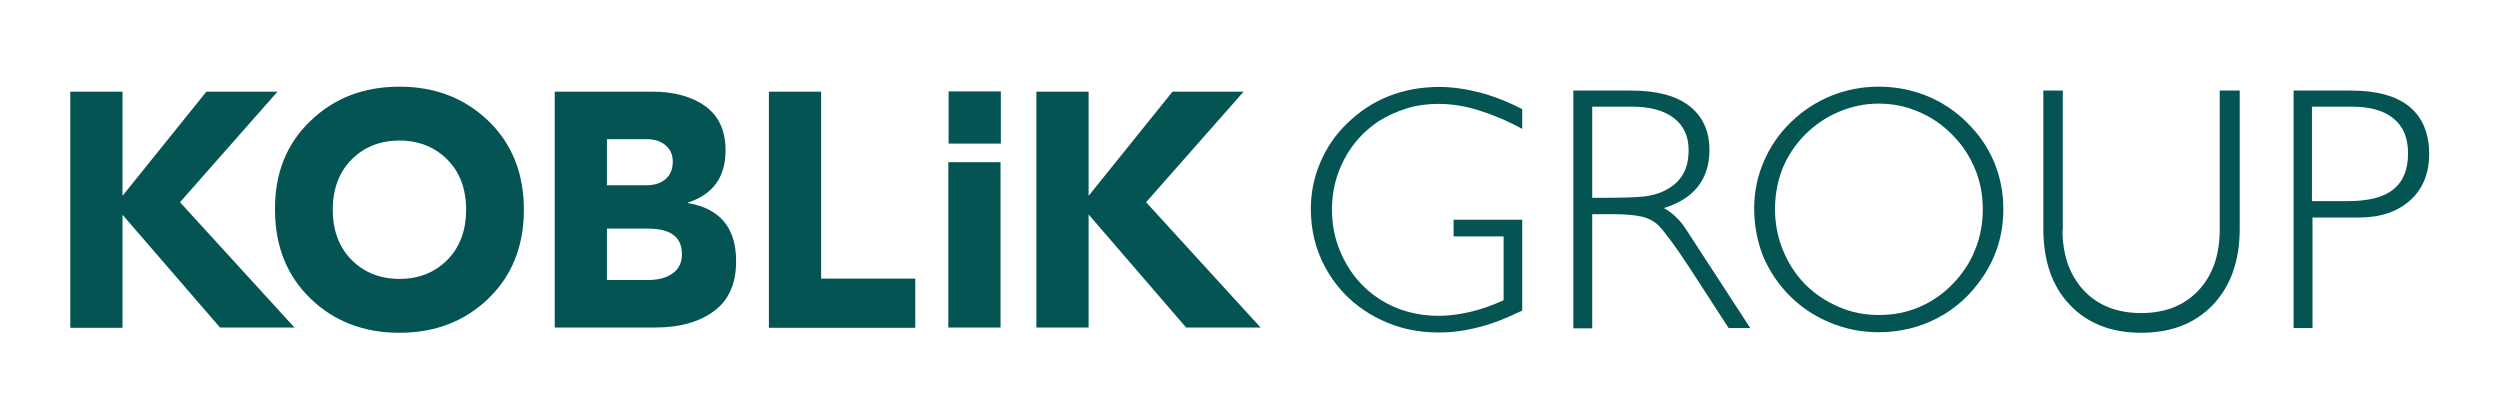 <?xml version="1.0" encoding="UTF-8"?> <svg xmlns="http://www.w3.org/2000/svg" viewBox="0 0 144.00 24.00" data-guides="{&quot;vertical&quot;:[],&quot;horizontal&quot;:[]}"><path fill="#045453" stroke="none" fill-opacity="1" stroke-width="1" stroke-opacity="1" class="st0" id="tSvg7d20b2df20" title="Path 2" d="M72.608 18.864C71.179 18.864 69.749 18.864 68.32 18.864C66.448 16.693 64.576 14.523 62.704 12.352C62.704 14.523 62.704 16.693 62.704 18.864C61.701 18.864 60.699 18.864 59.696 18.864C59.696 14.336 59.696 9.808 59.696 5.28C60.699 5.28 61.701 5.28 62.704 5.28C62.704 7.28 62.704 9.28 62.704 11.28C64.315 9.28 65.925 7.28 67.536 5.28C68.901 5.28 70.267 5.28 71.632 5.28C69.76 7.403 67.888 9.525 66.016 11.648C68.213 14.053 70.411 16.459 72.608 18.864ZM57.632 18.864C56.629 18.864 55.627 18.864 54.624 18.864C54.624 15.691 54.624 12.517 54.624 9.344C55.627 9.344 56.629 9.344 57.632 9.344C57.632 12.517 57.632 15.691 57.632 18.864ZM47.296 5.28C47.296 8.869 47.296 12.459 47.296 16.048C49.104 16.048 50.912 16.048 52.72 16.048C52.72 16.992 52.72 17.936 52.72 18.88C49.909 18.88 47.099 18.88 44.288 18.88C44.288 14.347 44.288 9.813 44.288 5.28C45.291 5.28 46.293 5.28 47.296 5.28ZM37.328 16.128C37.92 16.128 38.4 16 38.752 15.744C39.104 15.488 39.28 15.12 39.28 14.64C39.28 13.648 38.624 13.168 37.312 13.168C36.528 13.168 35.744 13.168 34.96 13.168C34.96 14.155 34.96 15.141 34.96 16.128C35.749 16.128 36.539 16.128 37.328 16.128ZM37.232 8.016C36.475 8.016 35.717 8.016 34.96 8.016C34.96 8.901 34.96 9.787 34.96 10.672C35.712 10.672 36.464 10.672 37.216 10.672C37.68 10.672 38.048 10.56 38.336 10.32C38.608 10.08 38.752 9.744 38.752 9.312C38.752 8.912 38.608 8.592 38.336 8.368C38.064 8.128 37.696 8.016 37.232 8.016ZM39.632 11.696C41.472 12.016 42.4 13.12 42.4 15.04C42.4 16.352 41.968 17.312 41.104 17.936C40.24 18.56 39.136 18.864 37.776 18.864C35.835 18.864 33.893 18.864 31.952 18.864C31.952 14.336 31.952 9.808 31.952 5.28C33.829 5.28 35.707 5.28 37.584 5.28C38.848 5.28 39.872 5.568 40.64 6.128C41.408 6.688 41.792 7.536 41.792 8.656C41.792 10.192 41.072 11.2 39.632 11.664C39.632 11.675 39.632 11.685 39.632 11.696ZM25.76 9.184C25.04 8.464 24.112 8.096 23.008 8.096C21.888 8.096 20.976 8.464 20.256 9.184C19.536 9.904 19.168 10.88 19.168 12.08C19.168 13.28 19.536 14.256 20.256 14.976C20.976 15.696 21.904 16.064 23.008 16.064C24.128 16.064 25.04 15.696 25.76 14.976C26.48 14.256 26.848 13.28 26.848 12.08C26.848 10.864 26.48 9.904 25.76 9.184ZM17.888 6.96C19.248 5.648 20.96 4.992 23.008 4.992C25.056 4.992 26.752 5.648 28.128 6.96C29.488 8.272 30.176 9.984 30.176 12.08C30.176 14.176 29.488 15.888 28.128 17.2C26.768 18.512 25.056 19.168 23.008 19.168C20.96 19.168 19.248 18.512 17.888 17.2C16.528 15.888 15.84 14.176 15.84 12.08C15.824 9.968 16.512 8.272 17.888 6.96ZM16.96 18.864C15.531 18.864 14.101 18.864 12.672 18.864C10.8 16.699 8.928 14.533 7.056 12.368C7.056 14.539 7.056 16.709 7.056 18.88C6.053 18.88 5.051 18.88 4.048 18.88C4.048 14.347 4.048 9.813 4.048 5.28C5.051 5.28 6.053 5.28 7.056 5.28C7.056 7.28 7.056 9.28 7.056 11.28C8.667 9.28 10.277 7.28 11.888 5.28C13.253 5.28 14.619 5.28 15.984 5.28C14.112 7.403 12.24 9.525 10.368 11.648C12.565 14.053 14.763 16.459 16.96 18.864Z"></path><path fill="#045453" stroke="none" fill-opacity="1" stroke-width="1" stroke-opacity="1" x="341.5" y="32.9" class="st0" width="18.8" height="18.8" id="tSvg3fa8df98f6" title="Rectangle 1" d="M54.64 5.264C55.643 5.264 56.645 5.264 57.648 5.264C57.648 6.267 57.648 7.269 57.648 8.272C56.645 8.272 55.643 8.272 54.64 8.272C54.64 7.269 54.64 6.267 54.64 5.264Z"></path><path fill="#045453" stroke="none" fill-opacity="1" stroke-width="1" stroke-opacity="1" class="st0" id="tSvg8f1c7339e9" title="Path 3" d="M87.68 17.888C86.832 18.304 86.032 18.624 85.232 18.832C84.448 19.04 83.664 19.152 82.896 19.152C82.112 19.152 81.36 19.056 80.656 18.848C79.952 18.64 79.296 18.336 78.672 17.936C77.664 17.28 76.896 16.432 76.336 15.408C75.776 14.368 75.504 13.248 75.504 12.032C75.504 11.12 75.68 10.224 76.048 9.36C76.416 8.496 76.928 7.744 77.6 7.104C78.304 6.416 79.104 5.888 80 5.536C80.896 5.184 81.856 5.008 82.896 5.008C83.664 5.008 84.432 5.12 85.232 5.328C86.032 5.536 86.848 5.856 87.68 6.288C87.68 6.667 87.68 7.045 87.68 7.424C86.768 6.928 85.904 6.576 85.12 6.336C84.336 6.096 83.584 5.984 82.864 5.984C82.224 5.984 81.616 6.064 81.04 6.24C80.464 6.416 79.904 6.672 79.392 6.992C78.544 7.568 77.888 8.288 77.424 9.184C76.96 10.064 76.72 11.024 76.72 12.08C76.72 12.88 76.864 13.664 77.168 14.416C77.472 15.168 77.904 15.84 78.448 16.4C79.008 16.976 79.664 17.408 80.416 17.728C81.168 18.032 82 18.192 82.88 18.192C83.44 18.192 84.048 18.112 84.672 17.968C85.296 17.824 85.936 17.6 86.608 17.296C86.608 16.069 86.608 14.843 86.608 13.616C85.648 13.616 84.688 13.616 83.728 13.616C83.728 13.296 83.728 12.976 83.728 12.656C85.045 12.656 86.363 12.656 87.68 12.656C87.68 14.4 87.68 16.144 87.68 17.888Z"></path><path fill="#045453" stroke="none" fill-opacity="1" stroke-width="1" stroke-opacity="1" class="st0" id="tSvgff2b3ca638" title="Path 4" d="M90.624 5.216C91.733 5.216 92.843 5.216 93.952 5.216C95.408 5.216 96.528 5.504 97.296 6.096C98.064 6.688 98.464 7.536 98.464 8.64C98.464 9.488 98.24 10.176 97.808 10.736C97.376 11.296 96.72 11.712 95.84 11.984C96.08 12.128 96.32 12.288 96.512 12.48C96.72 12.672 96.896 12.88 97.056 13.12C98.309 15.045 99.563 16.971 100.816 18.896C100.4 18.896 99.984 18.896 99.568 18.896C98.843 17.776 98.117 16.656 97.392 15.536C96.96 14.88 96.592 14.336 96.272 13.904C95.952 13.472 95.712 13.168 95.536 12.992C95.296 12.752 94.976 12.576 94.576 12.48C94.176 12.384 93.6 12.336 92.832 12.336C92.459 12.336 92.085 12.336 91.712 12.336C91.712 14.528 91.712 16.72 91.712 18.912C91.349 18.912 90.987 18.912 90.624 18.912C90.624 14.347 90.624 9.781 90.624 5.216ZM91.712 6.144C91.712 7.893 91.712 9.643 91.712 11.392C91.995 11.392 92.277 11.392 92.56 11.392C93.6 11.392 94.32 11.36 94.736 11.312C95.136 11.264 95.472 11.168 95.76 11.04C96.256 10.816 96.64 10.512 96.896 10.112C97.152 9.712 97.264 9.216 97.264 8.64C97.264 7.84 96.976 7.232 96.416 6.8C95.856 6.368 95.056 6.144 94.016 6.144C93.248 6.144 92.48 6.144 91.712 6.144Z"></path><path fill="#045453" stroke="none" fill-opacity="1" stroke-width="1" stroke-opacity="1" class="st0" id="tSvgcbd0caf398" title="Path 5" d="M101.04 12C101.04 11.088 101.216 10.192 101.584 9.328C101.952 8.464 102.464 7.712 103.136 7.056C103.824 6.384 104.608 5.872 105.472 5.52C106.336 5.168 107.264 4.992 108.208 4.992C109.184 4.992 110.096 5.168 110.976 5.52C111.84 5.872 112.624 6.384 113.296 7.056C113.984 7.728 114.512 8.496 114.864 9.344C115.216 10.192 115.392 11.088 115.392 12.048C115.392 12.768 115.296 13.456 115.088 14.128C114.88 14.8 114.576 15.424 114.176 16C113.504 16.992 112.64 17.776 111.6 18.32C110.56 18.864 109.424 19.136 108.208 19.136C107.248 19.136 106.32 18.96 105.44 18.592C104.56 18.24 103.792 17.728 103.12 17.072C102.432 16.384 101.92 15.616 101.552 14.752C101.216 13.888 101.04 12.976 101.04 12ZM102.24 12.048C102.24 12.848 102.384 13.632 102.688 14.384C102.992 15.136 103.424 15.808 103.968 16.368C104.528 16.928 105.168 17.36 105.92 17.68C106.656 18 107.424 18.144 108.224 18.144C109.04 18.144 109.808 18 110.528 17.696C111.248 17.392 111.904 16.944 112.464 16.368C113.024 15.792 113.472 15.136 113.76 14.4C114.064 13.664 114.208 12.88 114.208 12.048C114.208 11.232 114.064 10.448 113.76 9.728C113.456 8.992 113.024 8.336 112.448 7.76C111.888 7.184 111.232 6.736 110.496 6.432C109.76 6.112 108.992 5.968 108.208 5.968C107.424 5.968 106.656 6.128 105.936 6.432C105.2 6.736 104.544 7.184 103.968 7.76C103.408 8.32 102.976 8.976 102.672 9.712C102.384 10.448 102.24 11.232 102.24 12.048Z"></path><path fill="#045453" stroke="none" fill-opacity="1" stroke-width="1" stroke-opacity="1" class="st0" id="tSvg13f4b5dcba9" title="Path 6" d="M118.8 13.232C118.8 14.704 119.216 15.856 120.032 16.736C120.848 17.6 121.952 18.032 123.328 18.032C124.704 18.032 125.808 17.6 126.624 16.736C127.44 15.872 127.856 14.704 127.856 13.232C127.856 10.56 127.856 7.888 127.856 5.216C128.24 5.216 128.624 5.216 129.008 5.216C129.008 7.867 129.008 10.517 129.008 13.168C129.008 15.008 128.496 16.464 127.472 17.552C126.448 18.624 125.072 19.168 123.328 19.168C121.6 19.168 120.224 18.624 119.216 17.552C118.192 16.48 117.696 15.008 117.696 13.168C117.696 10.517 117.696 7.867 117.696 5.216C118.069 5.216 118.443 5.216 118.816 5.216C118.816 7.888 118.816 10.56 118.816 13.232C118.811 13.232 118.805 13.232 118.8 13.232Z"></path><path fill="#045453" stroke="none" fill-opacity="1" stroke-width="1" stroke-opacity="1" class="st0" id="tSvg190af22b019" title="Path 7" d="M132.08 5.216C133.189 5.216 134.299 5.216 135.408 5.216C136.896 5.216 138.016 5.52 138.784 6.144C139.536 6.768 139.92 7.68 139.92 8.88C139.92 9.984 139.552 10.88 138.832 11.536C138.096 12.192 137.12 12.528 135.904 12.528C135.003 12.528 134.101 12.528 133.2 12.528C133.2 14.651 133.2 16.773 133.2 18.896C132.837 18.896 132.475 18.896 132.112 18.896C132.112 14.336 132.112 9.776 132.112 5.216C132.101 5.216 132.091 5.216 132.08 5.216ZM133.168 6.144C133.168 7.957 133.168 9.771 133.168 11.584C133.861 11.584 134.555 11.584 135.248 11.584C136.432 11.584 137.296 11.36 137.856 10.912C138.416 10.464 138.704 9.776 138.704 8.832C138.704 7.952 138.432 7.28 137.872 6.832C137.328 6.368 136.512 6.144 135.456 6.144C134.693 6.144 133.931 6.144 133.168 6.144Z"></path><defs></defs></svg> 
